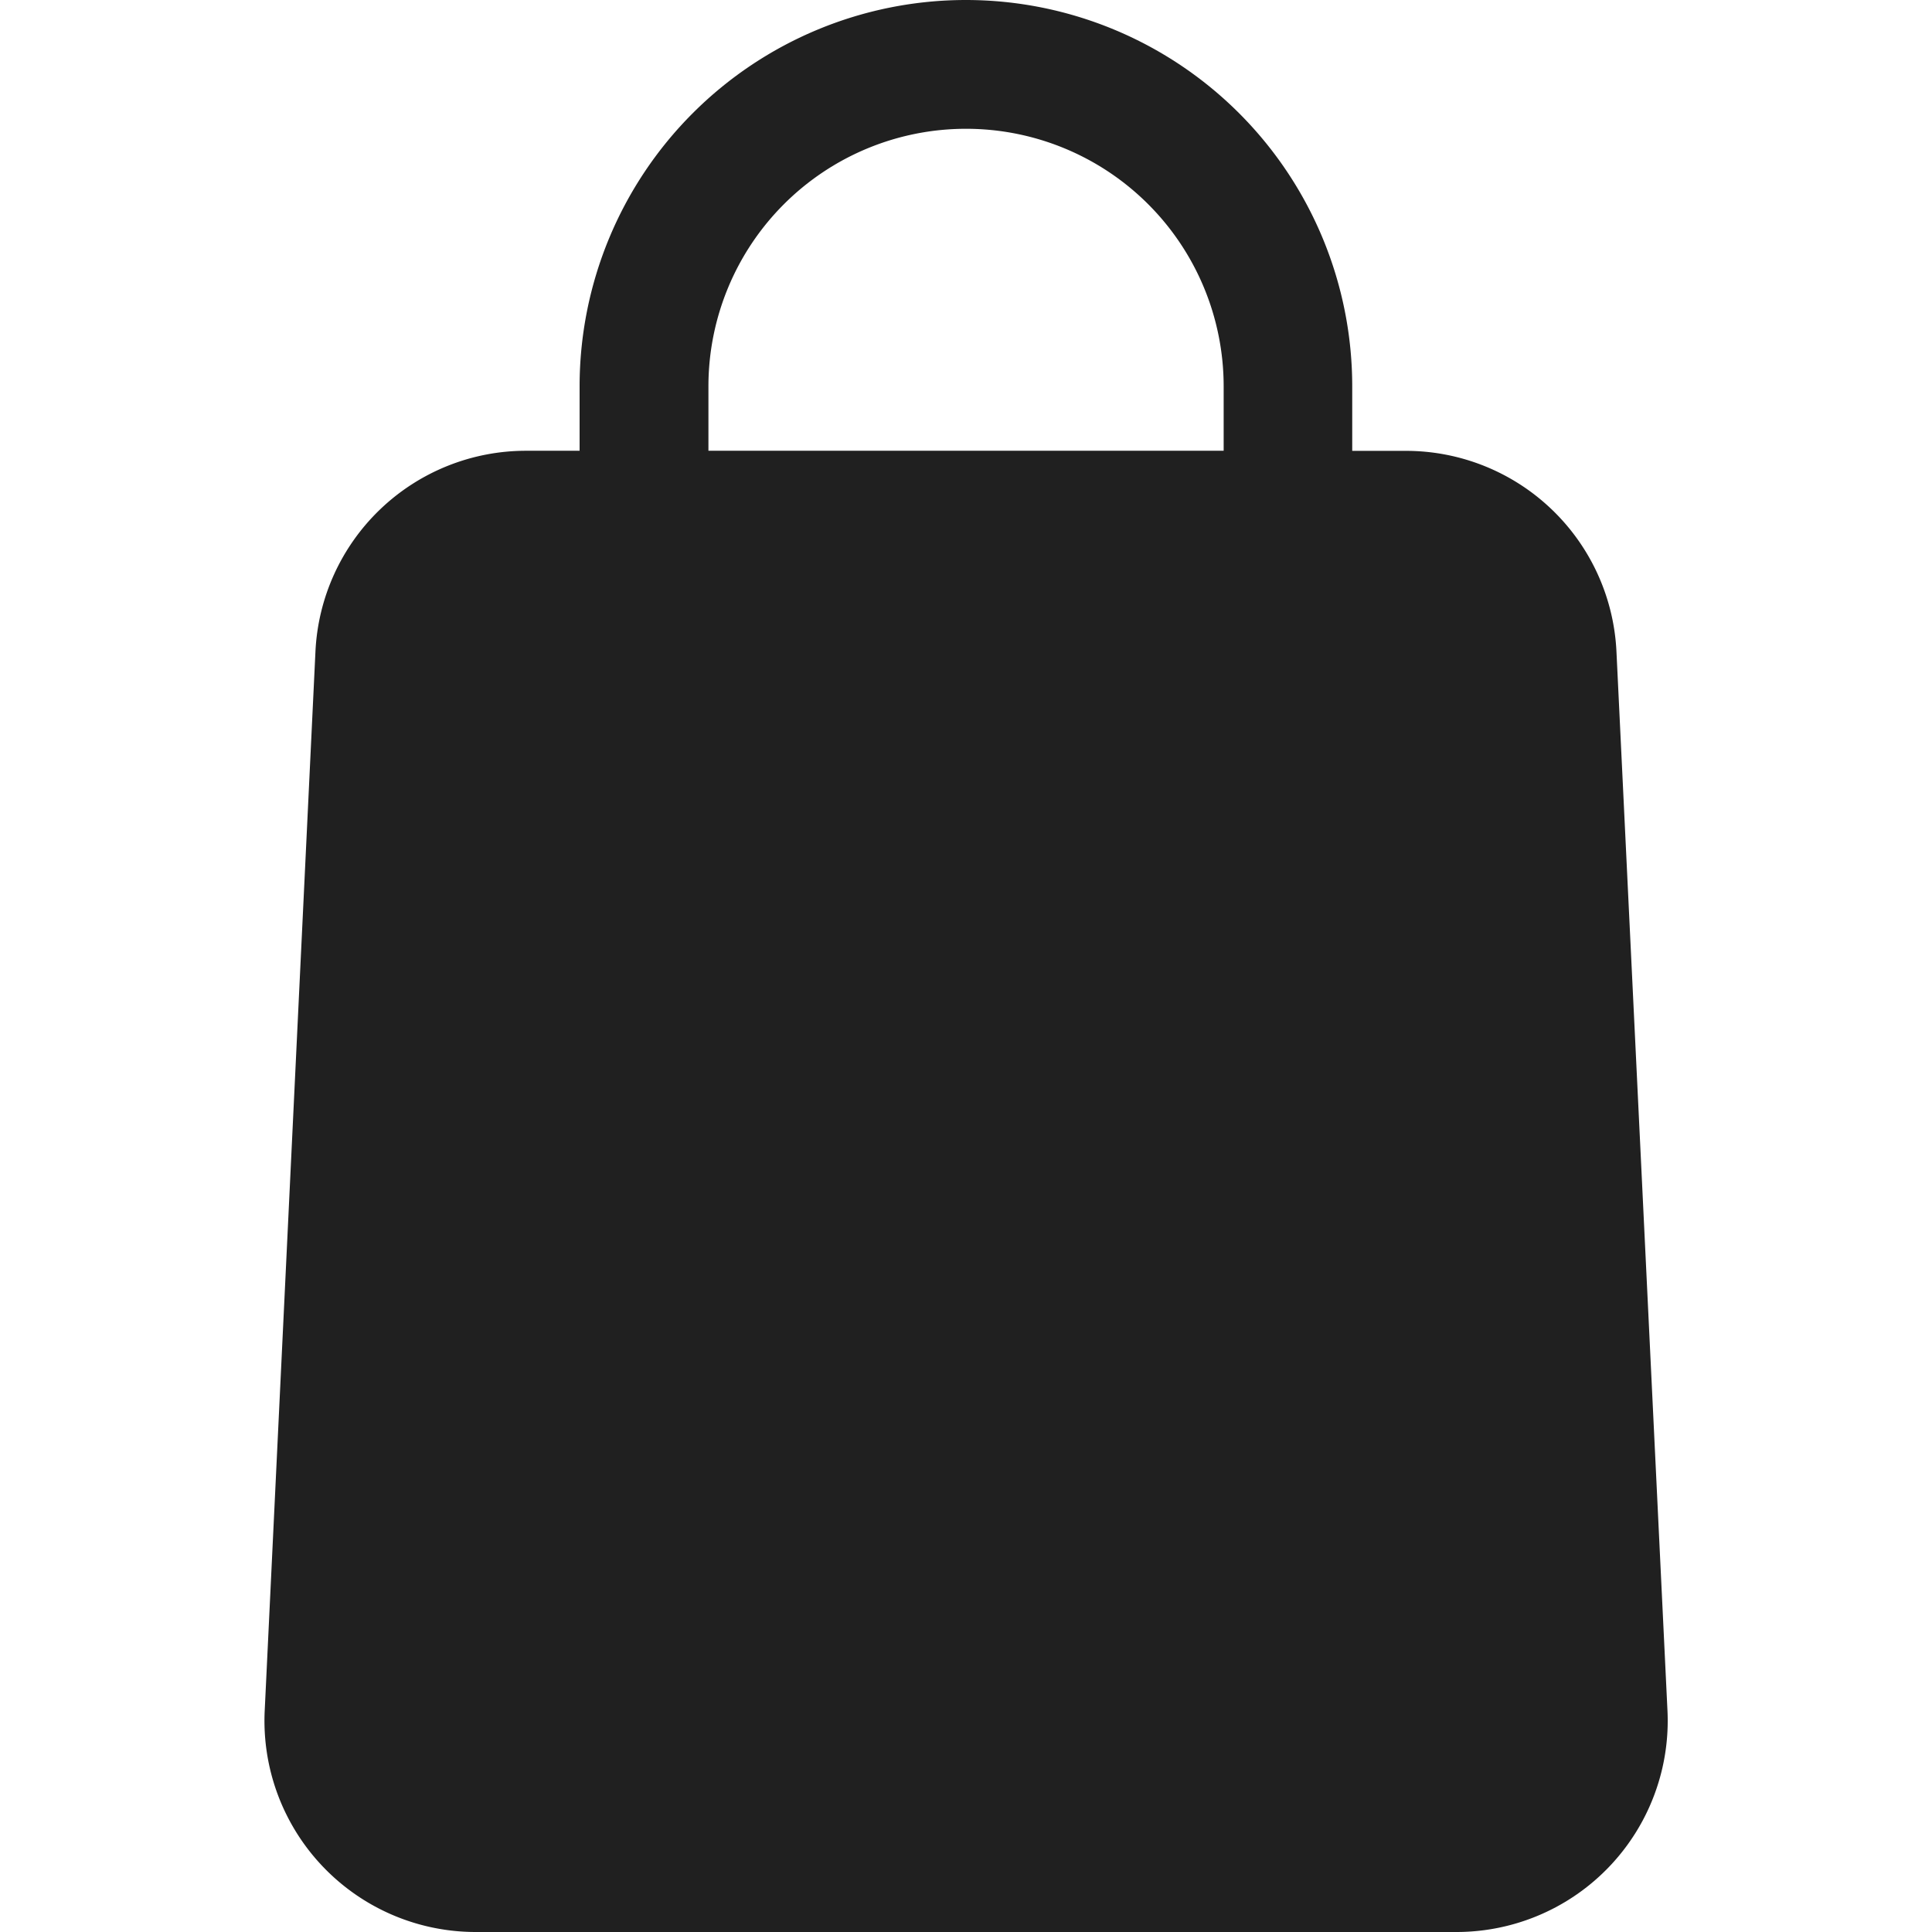 <svg xmlns="http://www.w3.org/2000/svg" xmlns:xlink="http://www.w3.org/1999/xlink" width="22" height="22" viewBox="0 0 22 22">
  <defs>
    <clipPath id="clip-path">
      <rect id="Rectangle_16" data-name="Rectangle 16" width="22" height="22" transform="translate(504 -50)" fill="#202020" stroke="#202020" stroke-width="1"/>
    </clipPath>
  </defs>
  <g id="Mask_Group_2" data-name="Mask Group 2" transform="translate(-504 50)" clip-path="url(#clip-path)" style="mix-blend-mode: normal;isolation: isolate">
    <g id="Layer_2" data-name="Layer 2" transform="translate(503.267 -50.733)">
      <path id="Path_45" data-name="Path 45" d="M11.733.733a4.4,4.4,0,0,0-4.4,4.4v.733H6.725a2.4,2.4,0,0,0-2.4,2.288L3.747,20.218a2.405,2.405,0,0,0,2.4,2.515H17.321a2.405,2.405,0,0,0,2.4-2.515L19.14,8.155a2.4,2.4,0,0,0-2.4-2.288h-.609V5.133a4.4,4.4,0,0,0-4.4-4.4ZM8.8,5.133a2.933,2.933,0,1,1,5.867,0v.733H8.8Z" fill="#202020"/>
    </g>
  </g>
</svg>
